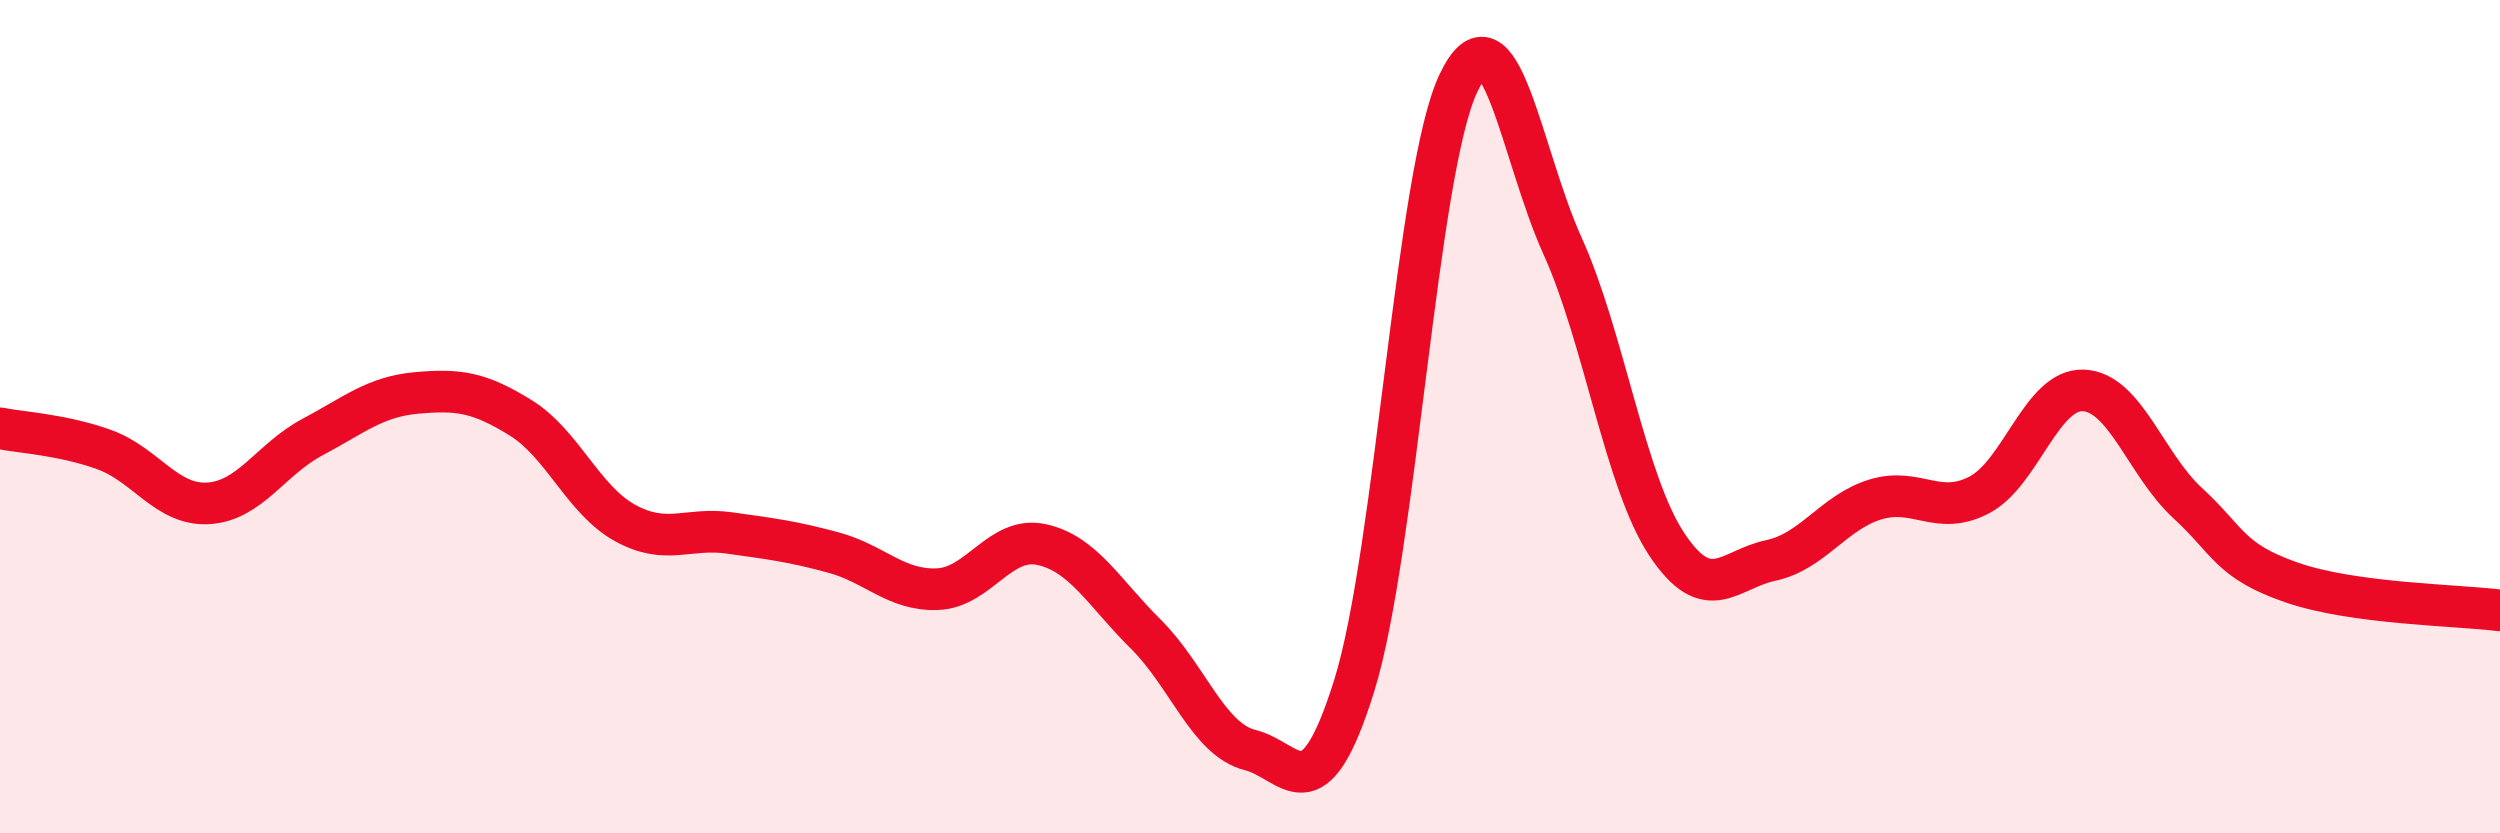 
    <svg width="60" height="20" viewBox="0 0 60 20" xmlns="http://www.w3.org/2000/svg">
      <path
        d="M 0,10.28 C 0.5,10.38 1.5,10.43 2.5,10.79 C 3.5,11.15 4,12.14 5,12.08 C 6,12.02 6.5,11.02 7.5,10.49 C 8.5,9.96 9,9.52 10,9.43 C 11,9.34 11.5,9.41 12.5,10.03 C 13.5,10.65 14,12 15,12.55 C 16,13.1 16.5,12.65 17.5,12.79 C 18.5,12.93 19,12.99 20,13.26 C 21,13.53 21.5,14.18 22.5,14.14 C 23.5,14.1 24,12.85 25,13.07 C 26,13.29 26.5,14.23 27.5,15.22 C 28.5,16.21 29,17.75 30,18 C 31,18.25 31.5,19.66 32.5,16.46 C 33.5,13.26 34,4.11 35,2 C 36,-0.11 36.5,3.69 37.5,5.9 C 38.5,8.11 39,11.55 40,13.06 C 41,14.57 41.5,13.66 42.5,13.45 C 43.5,13.24 44,12.3 45,11.99 C 46,11.68 46.5,12.4 47.5,11.88 C 48.5,11.36 49,9.33 50,9.37 C 51,9.41 51.5,11.15 52.5,12.07 C 53.5,12.99 53.5,13.46 55,13.98 C 56.5,14.5 59,14.52 60,14.65L60 20L0 20Z"
        fill="#EB0A25"
        opacity="0.1"
        stroke-linecap="round"
        stroke-linejoin="round"
      />
      <path
        d="M 0,10.28 C 0.5,10.38 1.5,10.43 2.5,10.79 C 3.5,11.15 4,12.14 5,12.08 C 6,12.02 6.5,11.02 7.5,10.49 C 8.5,9.96 9,9.52 10,9.43 C 11,9.34 11.5,9.41 12.5,10.03 C 13.5,10.65 14,12 15,12.55 C 16,13.1 16.5,12.65 17.5,12.79 C 18.5,12.93 19,12.99 20,13.26 C 21,13.53 21.5,14.18 22.5,14.14 C 23.5,14.1 24,12.85 25,13.07 C 26,13.29 26.5,14.23 27.5,15.22 C 28.5,16.21 29,17.75 30,18 C 31,18.25 31.5,19.66 32.5,16.46 C 33.5,13.26 34,4.11 35,2 C 36,-0.11 36.5,3.69 37.5,5.9 C 38.5,8.11 39,11.55 40,13.06 C 41,14.57 41.5,13.66 42.5,13.45 C 43.5,13.24 44,12.3 45,11.99 C 46,11.68 46.5,12.4 47.5,11.88 C 48.5,11.36 49,9.33 50,9.37 C 51,9.41 51.5,11.15 52.5,12.07 C 53.5,12.99 53.5,13.46 55,13.98 C 56.5,14.5 59,14.52 60,14.65"
        stroke="#EB0A25"
        stroke-width="1"
        fill="none"
        stroke-linecap="round"
        stroke-linejoin="round"
      />
    </svg>
  